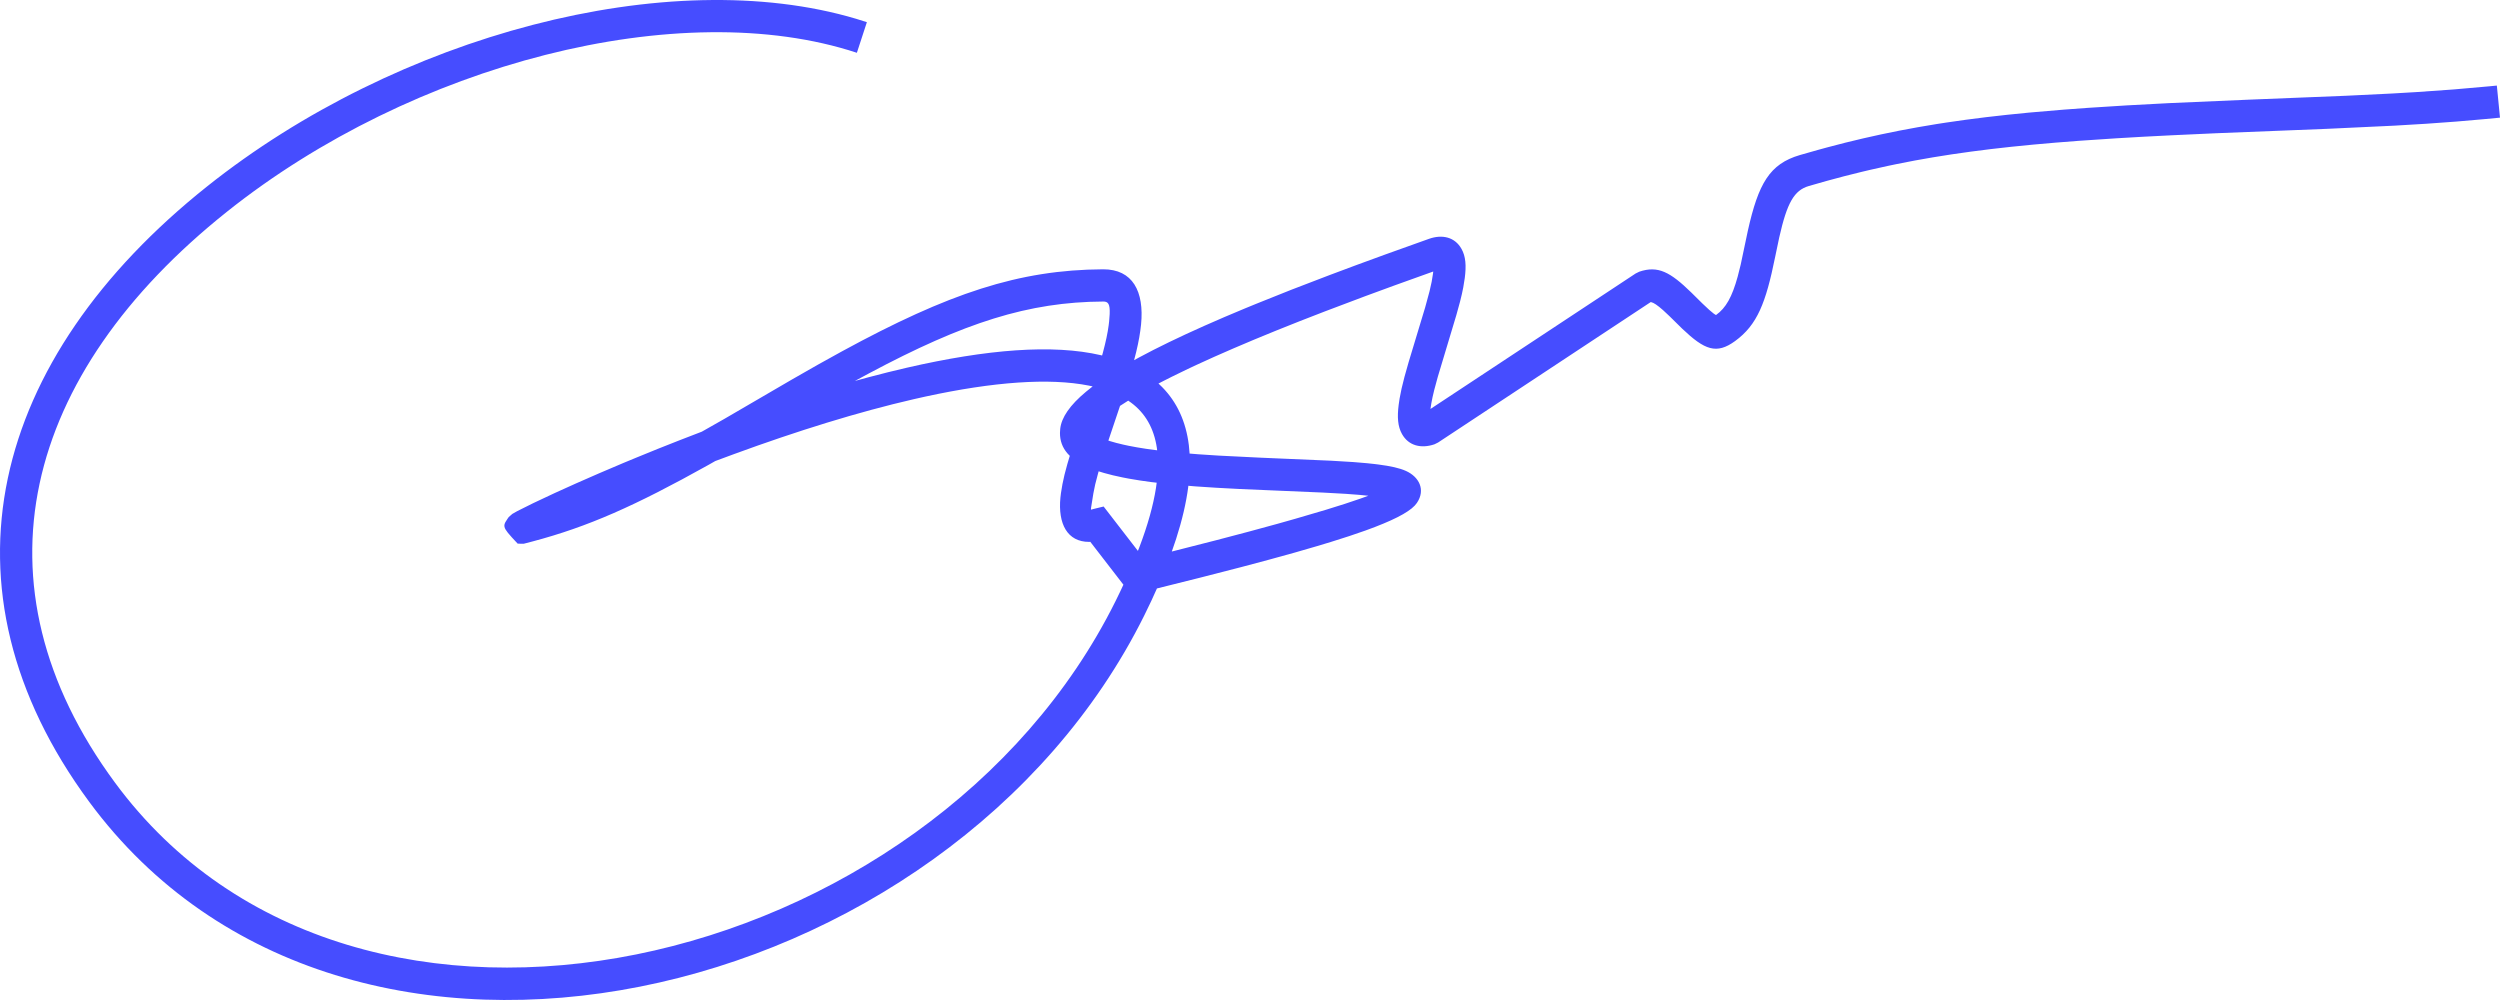 <svg width="140" height="56" viewBox="0 0 140 56" fill="none" xmlns="http://www.w3.org/2000/svg">
<path fill-rule="evenodd" clip-rule="evenodd" d="M11.597 10.44C22.234 1.964 37.445 -2.072 47.944 1.053L48.545 1.242L47.985 2.956C38.099 -0.304 23.114 3.565 12.713 11.854C1.295 20.951 -1.766 32.703 6.44 43.829C19.951 62.148 52.092 54.548 62.468 33.668L62.73 33.13L62.911 32.743L61.056 30.341L60.992 30.346C59.768 30.348 59.241 29.334 59.383 27.868L59.413 27.62C59.437 27.45 59.464 27.285 59.496 27.116L59.611 26.59C59.656 26.405 59.709 26.207 59.771 25.988L59.908 25.528L59.77 25.382C59.498 25.063 59.356 24.688 59.358 24.244L59.372 24.016C59.441 23.378 59.91 22.692 60.814 21.939L61.188 21.639L60.974 21.593C58.761 21.154 55.651 21.378 51.828 22.207L51.185 22.351C48.067 23.068 44.631 24.136 41.084 25.437L40.056 25.818L39.656 26.045C35.55 28.337 32.923 29.499 29.826 30.32L29.336 30.448L29.13 30.448L28.987 30.442L28.662 30.091L28.436 29.829C28.227 29.567 28.202 29.433 28.3 29.244L28.413 29.064C28.436 29.03 28.462 28.994 28.489 28.955L28.689 28.78L28.969 28.621L29.86 28.177L31.057 27.614L32.254 27.073L33.548 26.506L34.918 25.923C35.152 25.826 35.388 25.727 35.626 25.63C36.439 25.294 37.252 24.968 38.062 24.652L39.302 24.174L40.562 23.459L44.356 21.248L45.792 20.428L47.155 19.673C53.129 16.421 57.056 15.107 61.769 15.081C63.435 15.072 64.082 16.325 63.9 18.168C63.853 18.637 63.766 19.132 63.628 19.706L63.509 20.17L63.778 20.023C64.036 19.884 64.305 19.743 64.586 19.599L65.466 19.162L66.418 18.711L67.444 18.246L68.545 17.765L69.721 17.27C69.923 17.186 70.129 17.102 70.338 17.017L72.303 16.231L74.445 15.409L75.972 14.838L77.579 14.25L80.021 13.376C80.763 13.113 81.47 13.272 81.843 13.935C82.084 14.361 82.115 14.882 82.028 15.562L81.944 16.088L81.865 16.467L81.763 16.889L81.556 17.643L80.516 21.105L80.318 21.835L80.224 22.234L80.155 22.584L80.106 22.902L91.595 15.316L91.8 15.215C92.847 14.858 93.537 15.235 94.713 16.381L95.329 16.99L95.717 17.353L95.958 17.554L96.051 17.618L96.099 17.64C96.653 17.244 96.995 16.632 97.31 15.491L97.48 14.814L97.879 12.923C98.47 10.277 99.097 9.181 100.791 8.684L101.814 8.393C101.983 8.346 102.152 8.3 102.32 8.255L103.327 7.993C103.662 7.909 103.997 7.829 104.332 7.751L105.34 7.526L106.357 7.318L107.39 7.126L108.444 6.948C108.622 6.92 108.801 6.892 108.981 6.865L110.078 6.708L111.212 6.563L112.388 6.43L113.612 6.307L115.553 6.141L116.925 6.04L119.114 5.901L121.479 5.775L125.868 5.584L131.391 5.362L133.967 5.236L135.325 5.156L137.404 5.009L139.414 4.832L139.823 4.792L140 6.588L139.174 6.667L137.551 6.808L135.885 6.929L134.081 7.037L130.305 7.215L124.14 7.46L121.609 7.576L120.031 7.657L118.534 7.744L116.428 7.885L115.108 7.988L113.848 8.099L112.643 8.219L111.486 8.349L110.372 8.491L109.295 8.644L108.249 8.81L107.227 8.99L106.225 9.186C106.059 9.219 105.894 9.254 105.729 9.289L104.745 9.508C104.581 9.546 104.418 9.585 104.254 9.624L103.274 9.869L102.289 10.133L101.294 10.417C100.471 10.658 100.075 11.354 99.638 13.293L99.41 14.38C98.887 16.968 98.408 18.194 97.164 19.1C96.124 19.857 95.463 19.604 94.204 18.407L93.49 17.704L93.129 17.367C92.808 17.083 92.603 16.951 92.474 16.923L92.438 16.918L80.534 24.78L80.329 24.881C79.586 25.134 78.882 24.966 78.512 24.306C78.272 23.878 78.239 23.355 78.325 22.675L78.376 22.325L78.488 21.761L78.652 21.1L78.882 20.285L79.811 17.209L80.056 16.304L80.173 15.78L80.247 15.33L80.261 15.205L78.053 15.998L76.447 16.588L74.193 17.439L72.792 17.983L71.472 18.51L70.232 19.019L69.072 19.511L67.99 19.985L66.988 20.441C66.827 20.516 66.67 20.59 66.515 20.663L65.629 21.094L65.215 21.303L64.874 21.478L65.081 21.677C65.914 22.525 66.413 23.608 66.575 24.927L66.618 25.4L67.115 25.44L68.252 25.514L70.569 25.629L74.547 25.8L75.794 25.876L76.542 25.939L76.981 25.986L77.189 26.012C77.875 26.101 78.376 26.211 78.736 26.374C79.459 26.7 79.85 27.421 79.347 28.163C79.28 28.263 79.183 28.366 79.054 28.471L78.837 28.63L78.571 28.795L78.255 28.965L77.888 29.141L77.468 29.323L76.993 29.513L76.464 29.71L75.561 30.02L74.526 30.35L73.76 30.581L72.493 30.948L71.08 31.338L69.517 31.755L67.192 32.353L64.788 32.954L64.474 33.648L64.075 34.474C53.155 56.449 19.399 64.43 4.997 44.904C-3.853 32.905 -0.515 20.09 11.597 10.44ZM66.546 27.204L66.542 27.262C66.426 28.158 66.2 29.131 65.862 30.18L65.621 30.886L68.099 30.254L69.918 29.775L71.547 29.331L72.528 29.054L74.241 28.551L75.307 28.217L76.188 27.921L76.627 27.762L76.127 27.713L75.363 27.655L74.063 27.583L69.417 27.384L68.127 27.315L66.952 27.238L66.546 27.204ZM61.524 26.394L61.828 26.487C62.144 26.578 62.488 26.66 62.857 26.734L63.231 26.806C63.614 26.875 64.023 26.938 64.463 26.995L64.775 27.031L64.733 27.336C64.581 28.305 64.275 29.405 63.805 30.643L63.723 30.85L61.803 28.365L61.237 28.503L61.123 28.537C61.108 28.54 61.099 28.538 61.094 28.526L61.096 28.459L61.228 27.633C61.284 27.309 61.363 26.968 61.487 26.528L61.524 26.394ZM63.34 22.549L63.18 22.436L62.721 22.73L62.069 24.672L62.167 24.705C62.379 24.77 62.627 24.837 62.913 24.901L63.212 24.965C63.513 25.026 63.836 25.082 64.184 25.134L64.8 25.217L64.785 25.088C64.62 23.97 64.127 23.132 63.34 22.549ZM48.647 20.917C54.009 18.057 57.596 16.909 61.778 16.886C62.054 16.884 62.166 17.011 62.142 17.587L62.112 17.989L62.087 18.206C62.03 18.646 61.924 19.145 61.76 19.755L61.717 19.908L61.65 19.891C58.958 19.266 55.287 19.557 50.784 20.592L49.708 20.85L48.611 21.133L47.874 21.334L48.647 20.917Z" fill="#464DFF"/>
</svg>
